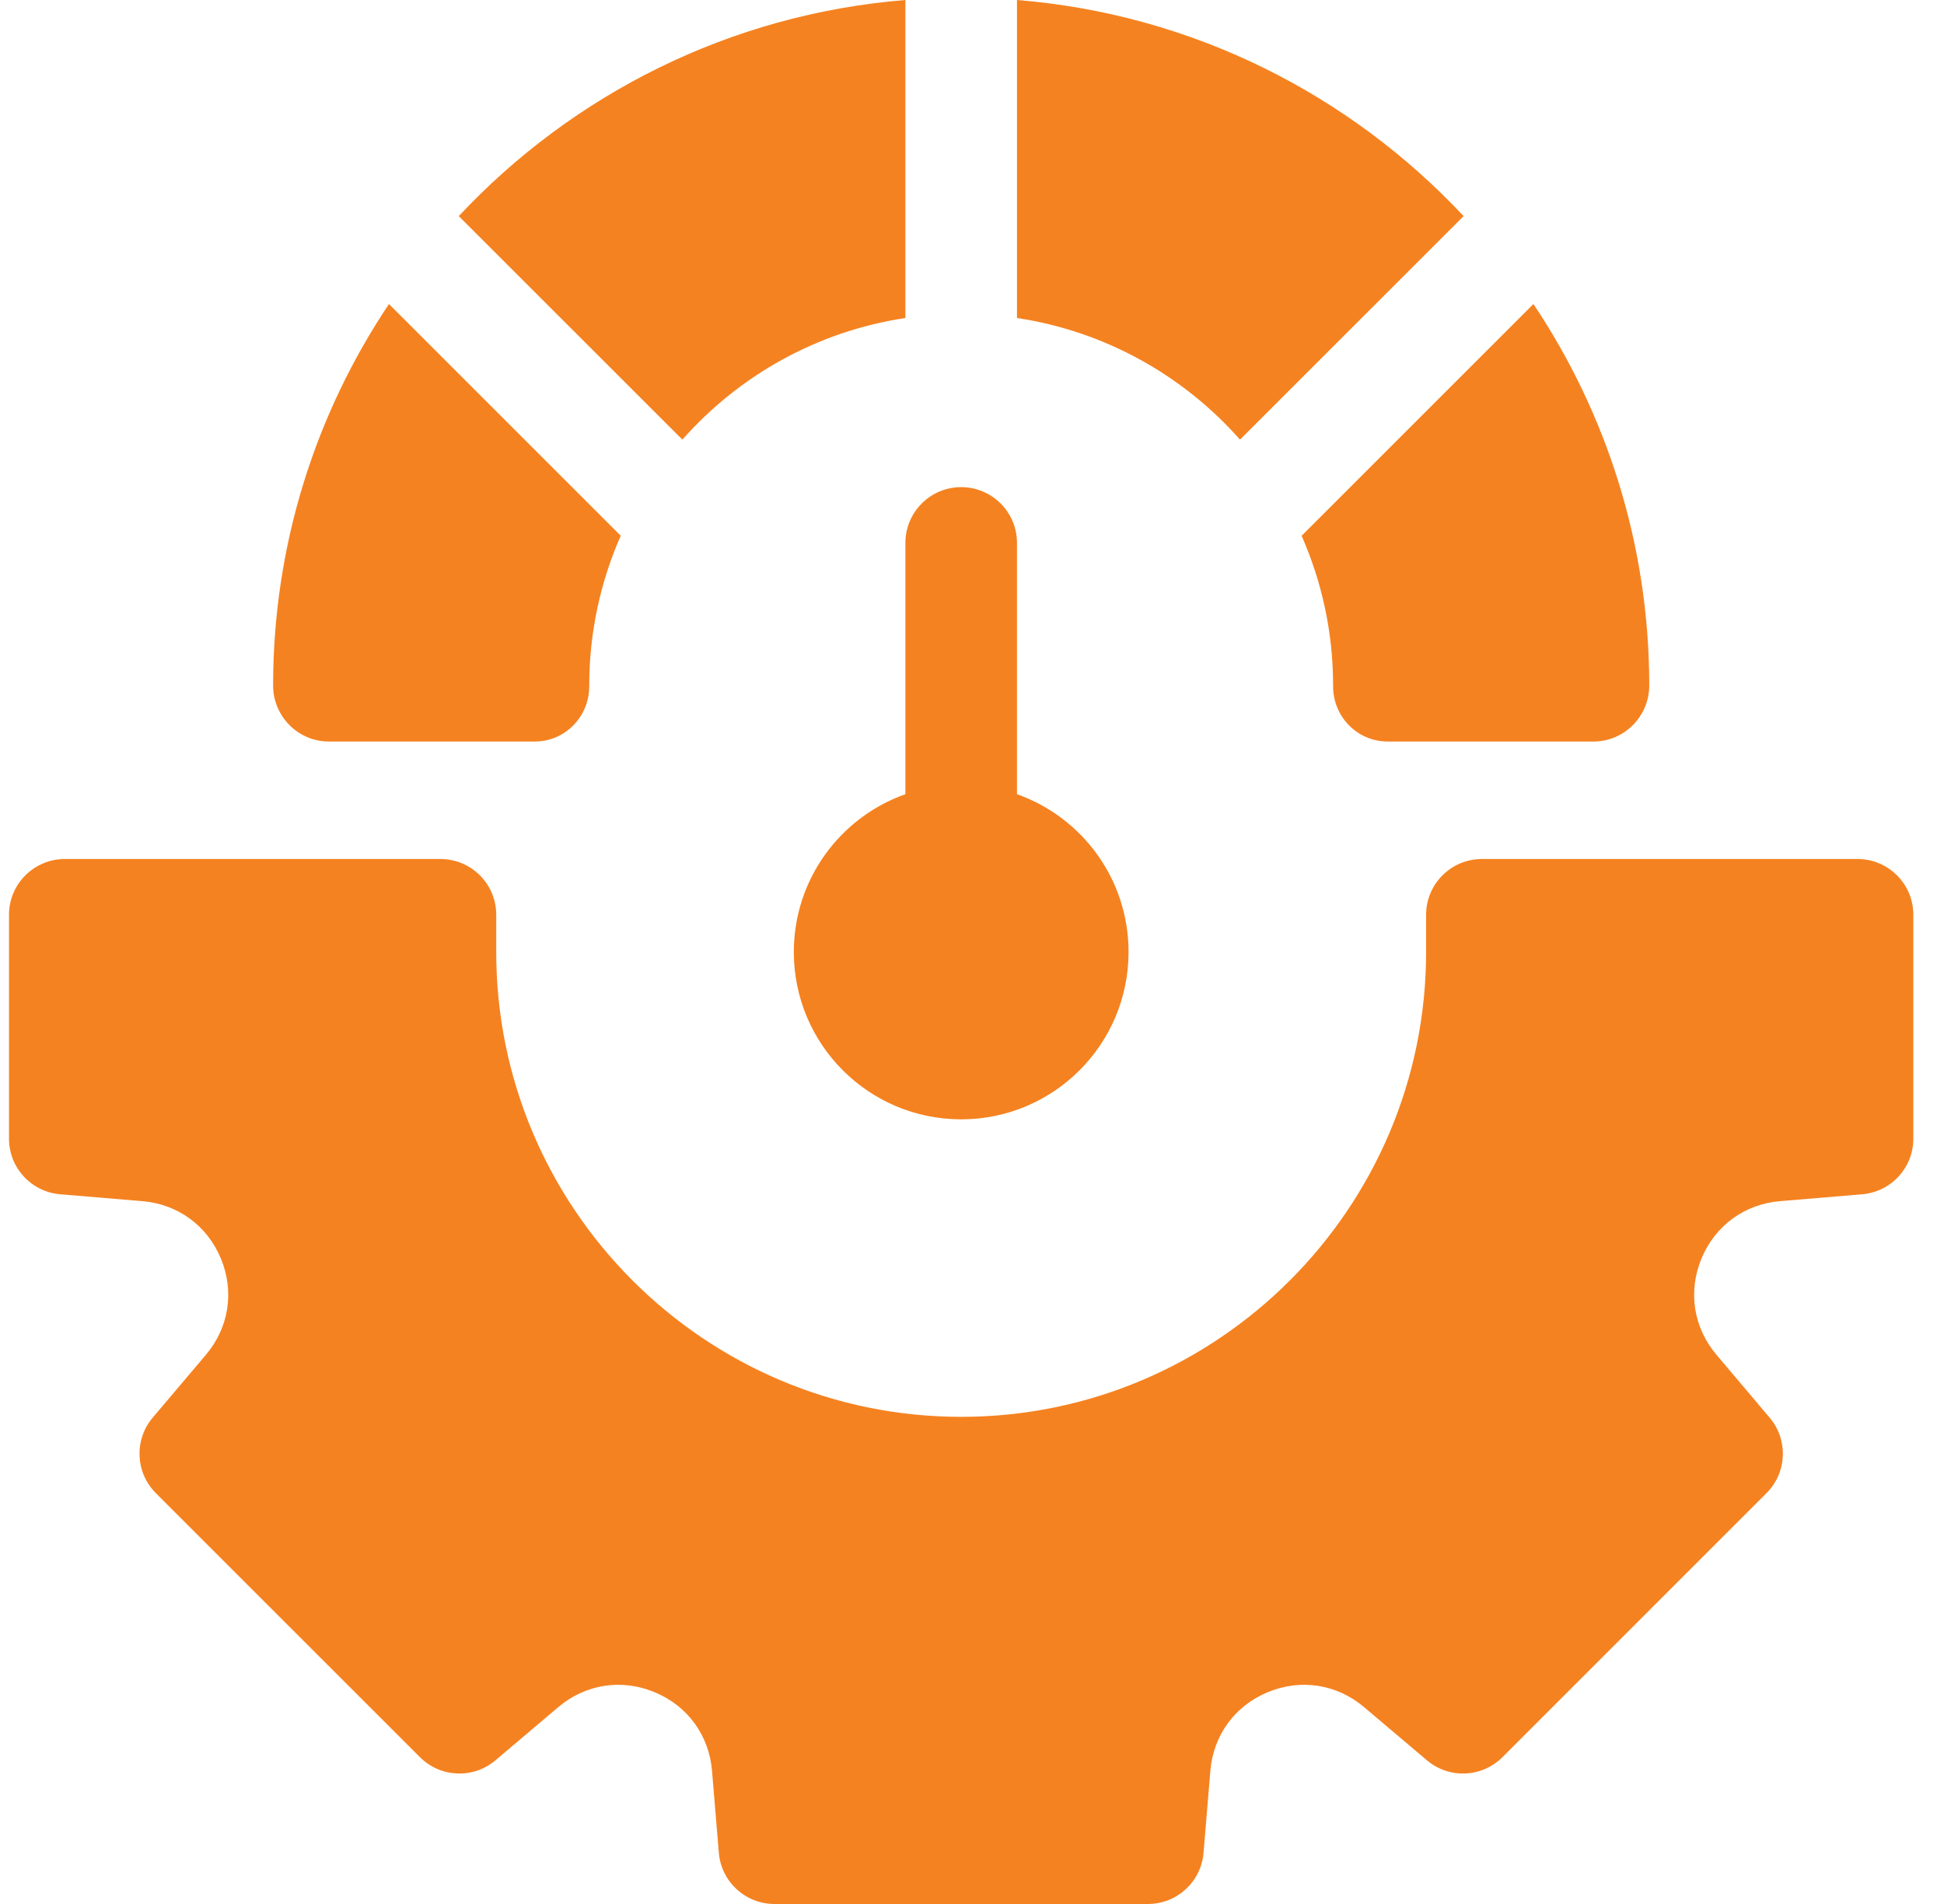 <svg width="49" height="48" viewBox="0 0 49 48" fill="none" xmlns="http://www.w3.org/2000/svg">
<g clip-path="url(#clip0_11003_87)">
<path d="M22.821 20.022C21.183 20.602 20.009 22.163 20.009 24C20.009 26.33 21.897 28.219 24.227 28.219C26.557 28.219 28.446 26.33 28.446 24C28.446 22.163 27.272 20.602 25.634 20.022V13.688C25.634 12.911 25.004 12.281 24.227 12.281C23.451 12.281 22.821 12.911 22.821 13.688V20.022Z" fill="#F58220"/>
<path d="M46.821 21.656H37.352C36.576 21.656 35.946 22.286 35.946 23.062V24C35.946 30.462 30.689 35.719 24.227 35.719C17.766 35.719 12.508 30.462 12.508 24V23.062C12.508 22.286 11.879 21.656 11.102 21.656H1.634C0.857 21.656 0.227 22.286 0.227 23.062V28.707C0.227 29.438 0.788 30.048 1.517 30.108L3.584 30.281C4.481 30.355 5.223 30.897 5.568 31.729C5.912 32.561 5.771 33.468 5.189 34.156L3.849 35.739C3.377 36.298 3.411 37.125 3.928 37.642L10.585 44.299C11.102 44.816 11.929 44.851 12.488 44.378L14.071 43.038C14.759 42.456 15.666 42.315 16.498 42.66C17.33 43.004 17.872 43.746 17.947 44.643L18.119 46.711C18.18 47.439 18.789 48 19.52 48H28.934C29.666 48 30.275 47.44 30.336 46.711L30.508 44.643C30.583 43.746 31.124 43.004 31.956 42.66C32.788 42.315 33.696 42.456 34.383 43.038L35.967 44.378C36.525 44.851 37.352 44.816 37.87 44.299L44.526 37.642C45.044 37.125 45.078 36.298 44.605 35.739L43.266 34.156C42.684 33.468 42.542 32.561 42.887 31.729C43.232 30.897 43.973 30.355 44.871 30.281L46.938 30.108C47.667 30.047 48.227 29.438 48.227 28.707V23.062C48.227 22.286 47.598 21.656 46.821 21.656Z" fill="#F58220"/>
<path d="M31.255 11.083L36.891 5.448C34.024 2.384 30.061 0.357 25.634 0V8.017C27.861 8.352 29.831 9.471 31.255 11.083Z" fill="#F58220"/>
<path d="M22.821 8.017V0C18.394 0.357 14.431 2.384 11.564 5.448L17.2 11.083C18.624 9.471 20.594 8.352 22.821 8.017Z" fill="#F58220"/>
<path d="M33.602 17.287V17.302C33.601 18.067 34.211 18.694 34.977 18.694H40.165C40.943 18.694 41.571 18.057 41.571 17.279C41.569 13.725 40.493 10.418 38.651 7.665L32.808 13.507C33.318 14.664 33.602 15.942 33.602 17.287Z" fill="#F58220"/>
<path d="M8.29 18.694H13.478C14.244 18.694 14.853 18.067 14.852 17.302C14.852 17.297 14.852 17.292 14.852 17.287C14.852 15.942 15.136 14.664 15.646 13.507L9.804 7.665C7.961 10.418 6.885 13.725 6.884 17.279C6.883 18.057 7.512 18.694 8.29 18.694Z" fill="#F58220"/>
</g>
<defs>
<clipPath id="clip0_11003_87">
<rect width="48" height="48" fill="white" transform="translate(0.227)"/>
</clipPath>
</defs>
</svg>
